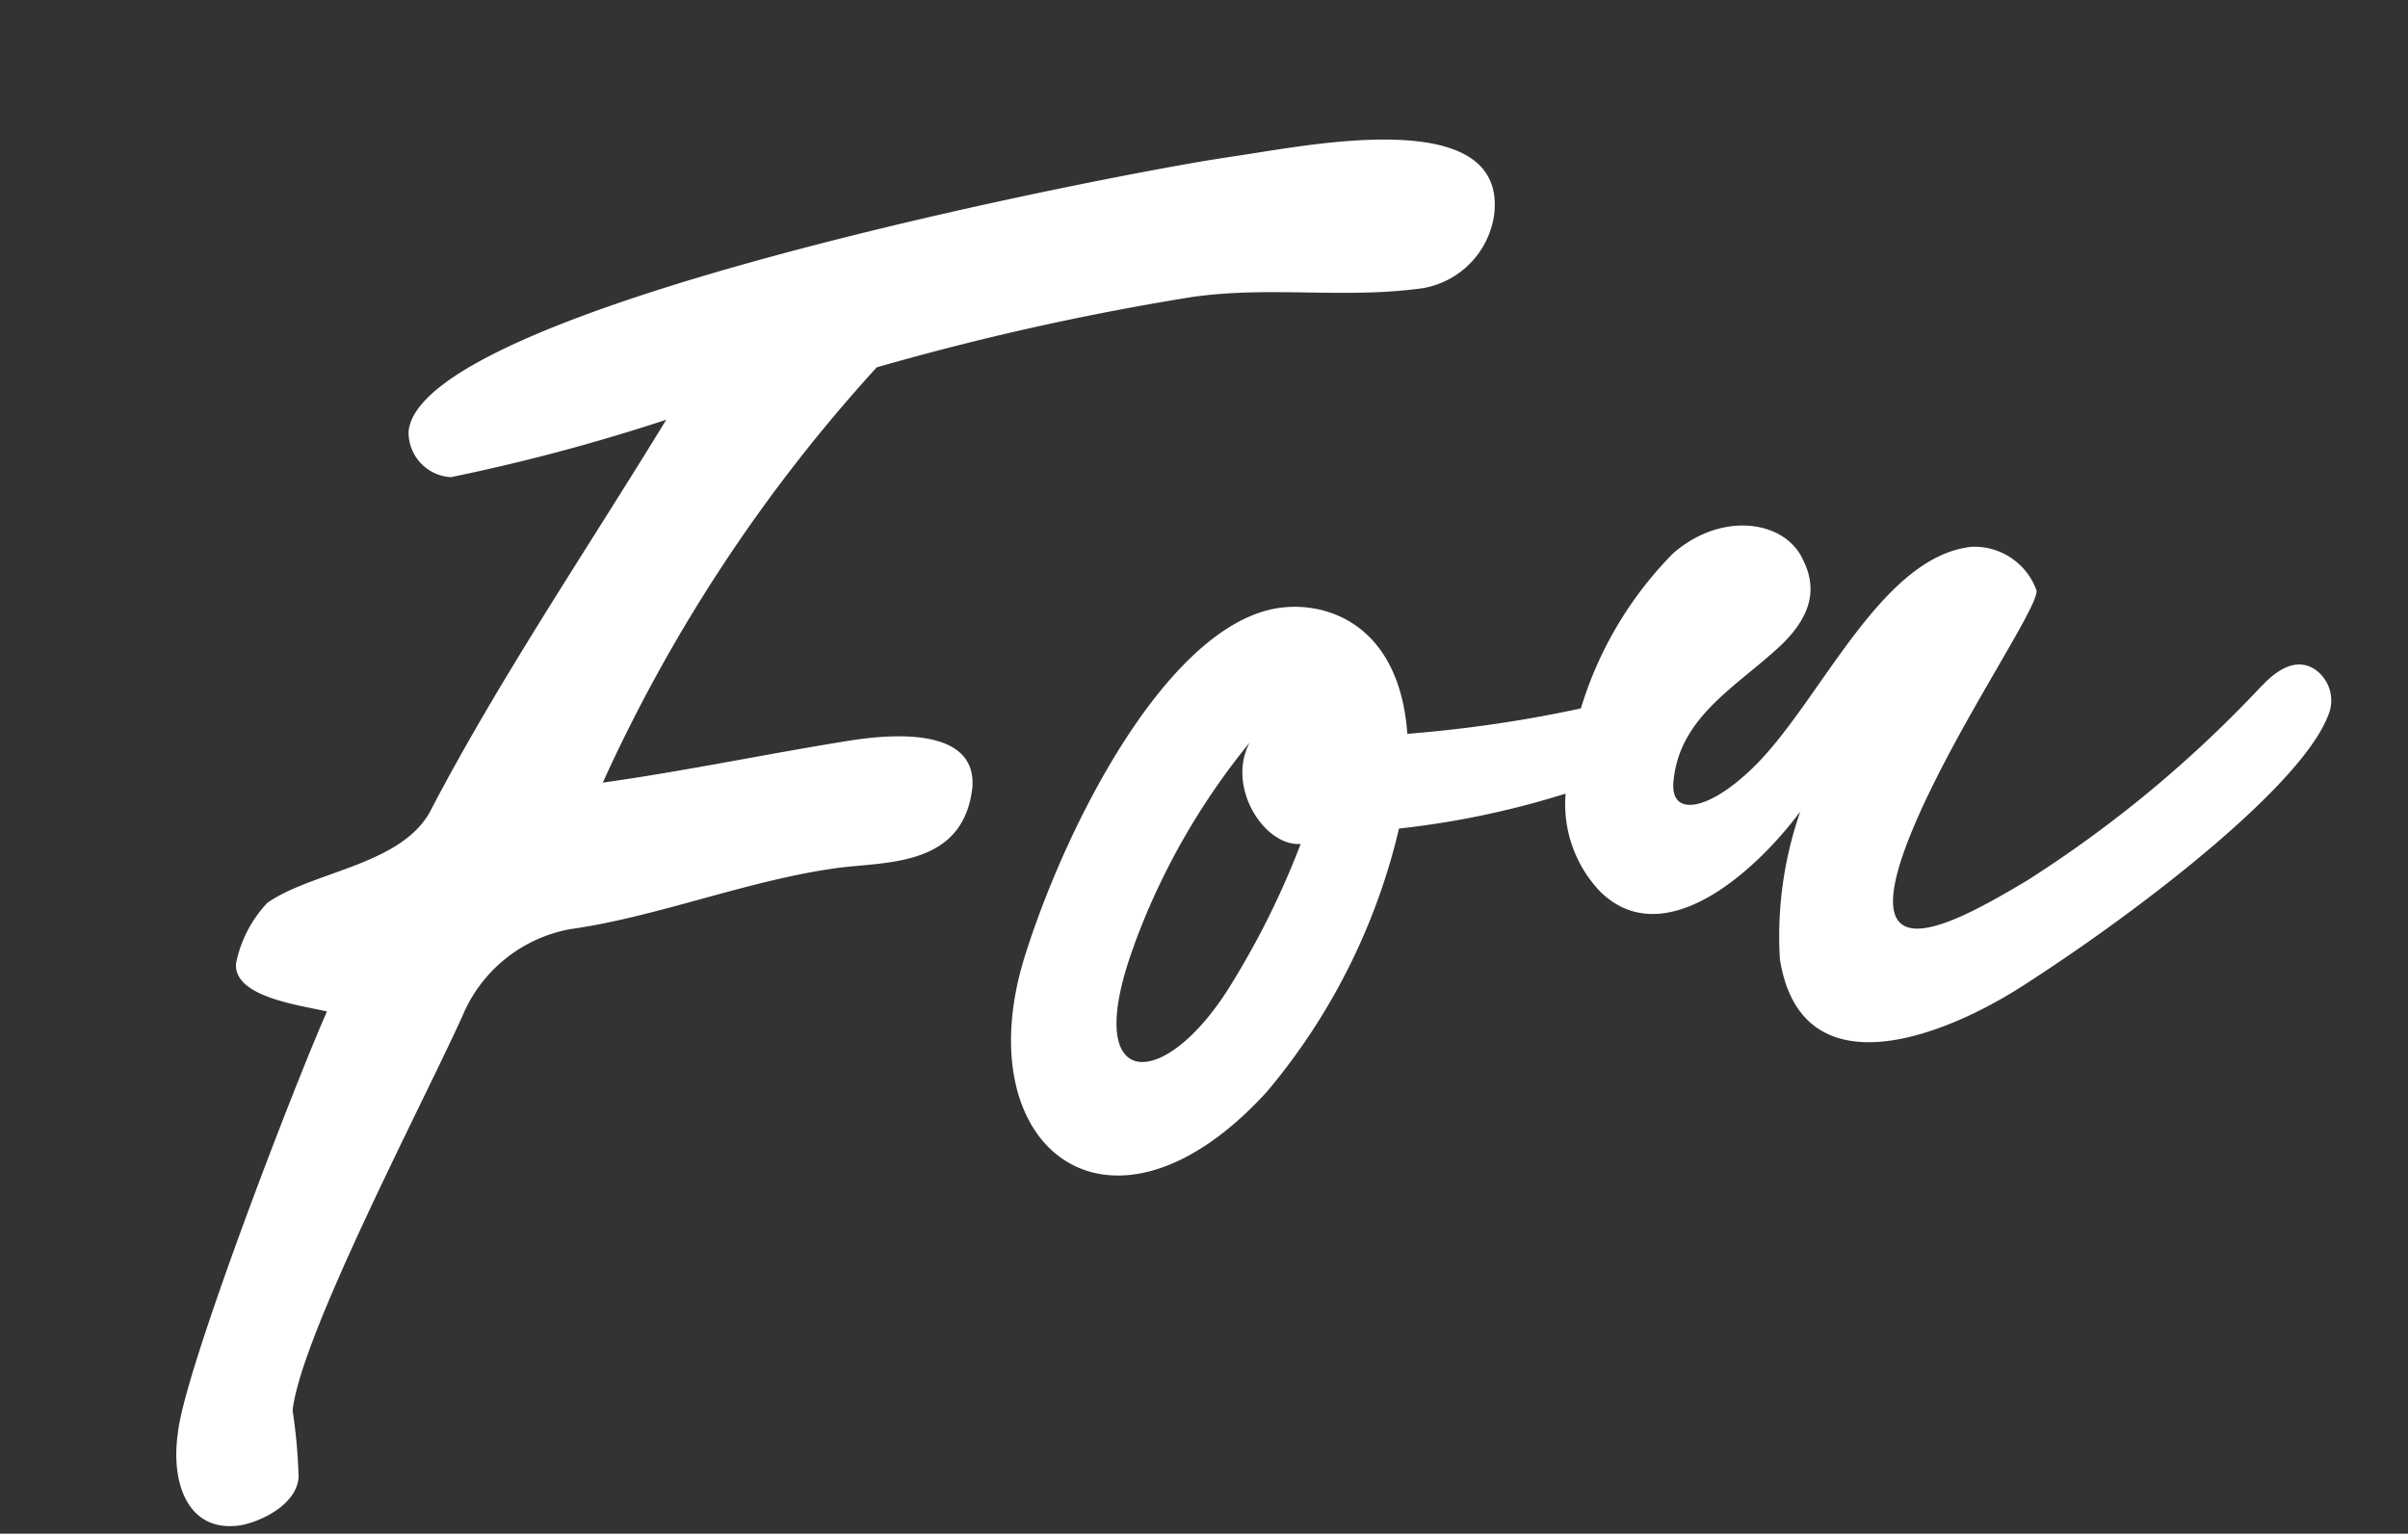 <svg xmlns="http://www.w3.org/2000/svg" xmlns:xlink="http://www.w3.org/1999/xlink" width="64.45" height="41.059" viewBox="0 0 64.45 41.059">
  <rect x="0" y="0" width="64.45" height="41.059" fill="#333333" stroke="none"/>
  <defs>
    <clipPath id="clip-path">
      <rect id="長方形_667" data-name="長方形 667" width="60.179" height="32.039" fill="#fff"/>
    </clipPath>
  </defs>
  <g id="グループ_774" data-name="グループ 774" transform="translate(0 9.414) rotate(-9)">
    <g id="グループ_590" data-name="グループ 590" transform="translate(0 0)" clip-path="url(#clip-path)">
      <path id="パス_2259" data-name="パス 2259" d="M11.392,5.207a1.2,1.2,0,0,1-.925-1.388C11.315.58,30.4-.036,33.368,0c1.812.039,7.518-.309,6.708,2.621a2.325,2.325,0,0,1-2.2,1.658c-2.12-.039-3.971-.694-6.129-.733a72.1,72.1,0,0,0-8.636.54A42.615,42.615,0,0,0,14.13,13.92c2.274.039,4.549-.077,6.708-.077,1.2,0,3.393.193,3.046,1.735-.579,2.159-2.737,1.58-4.01,1.58-2.352-.039-4.9.541-7.21.5a3.877,3.877,0,0,0-3.2,1.811C8.077,21.592,3.836,27.259,3.3,29.225A14.175,14.175,0,0,1,3.181,31c-.154.732-1.2,1.041-1.774,1.041C-.019,32-.212,30.575.173,29.341.6,27.722,4.685,20.666,5.88,18.816c-.656-.27-2.429-.771-2.2-1.658a3.313,3.313,0,0,1,1.08-1.465c1.349-.655,3.778-.424,4.742-1.811,2.351-3.162,5.2-6.208,7.826-9.292a51.622,51.622,0,0,1-5.938.617" transform="translate(0 0)" fill="#fff"/>
      <path id="パス_2260" data-name="パス 2260" d="M68.849,31.44a23.232,23.232,0,0,1-7.016.732,16.961,16.961,0,0,1-4.588,6.4c-4.857,3.894-8.25.232-5.821-4.626,1.735-3.47,5.359-8.366,8.366-8.1,1.349.116,2.891,1.156,2.66,3.856a35.062,35.062,0,0,0,6.361-.077c1.157-.077.849,1.581.039,1.812m-14.5,2.7c-2.082,3.7.154,4.048,2.352,1.5a22.2,22.2,0,0,0,2.467-3.47c-.964-.077-1.735-1.812-.926-2.892a18.741,18.741,0,0,0-3.894,4.858" transform="translate(-26.847 -13.704)" fill="#fff"/>
      <path id="パス_2261" data-name="パス 2261" d="M102.933,31.717c.733-.578,1.234-.5,1.542-.154a1.014,1.014,0,0,1,.077,1.234c-1,1.7-5.552,4.241-9.137,5.822-2.429,1.08-6.361,1.889-6.361-1.7a10.158,10.158,0,0,1,1.157-3.817c-1.542,1.5-4.241,3.162-5.629,1.272a3.4,3.4,0,0,1-.54-2.545,10.041,10.041,0,0,1,3.894-6.091c1.427-.886,2.969-.424,3.355.579.27.732.27,1.58-1.08,2.429-1.311.848-2.853,1.426-3.239,3.084-.193.887.848.849,2.159-.077,2.043-1.426,4.241-5.05,6.709-4.935a1.764,1.764,0,0,1,1.542,1.427c0,.463-3.008,3.585-4.472,6.13-2,3.47,1.157,2.236,3.008,1.5a32.463,32.463,0,0,0,7.016-4.164" transform="translate(-44.546 -13.403)" fill="#fff"/>
    </g>
  </g>
</svg>
